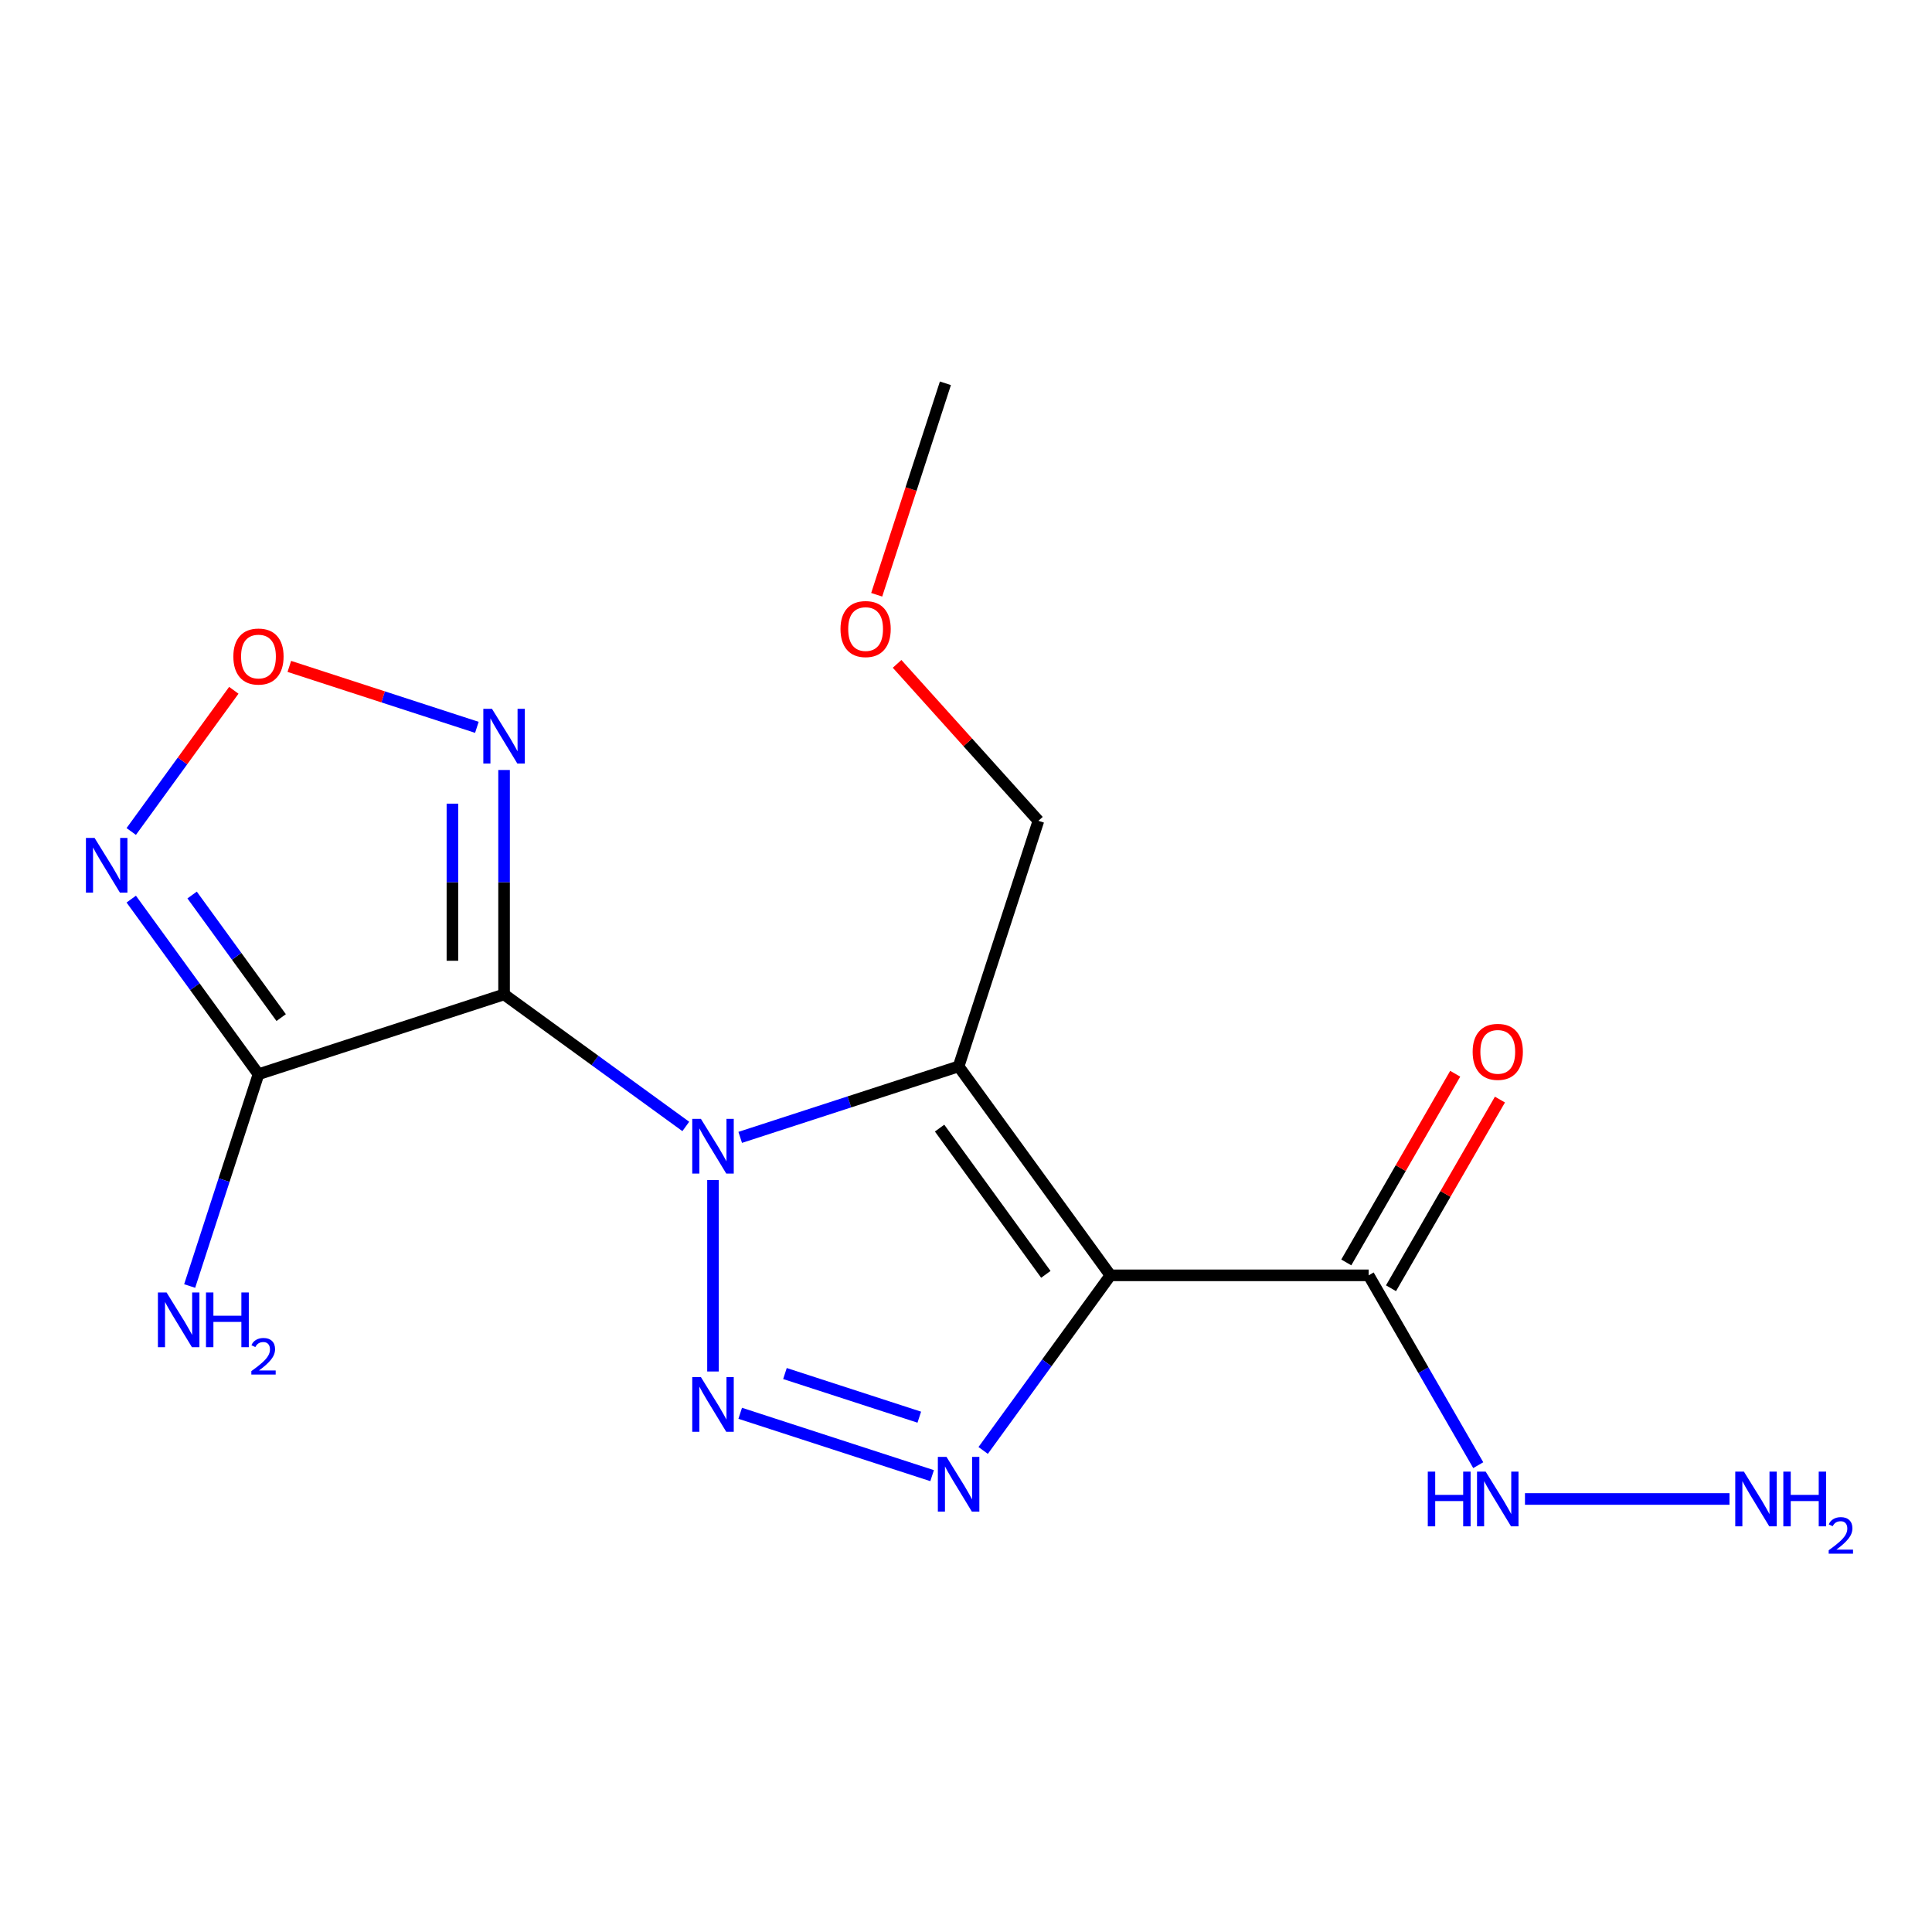 <?xml version='1.0' encoding='iso-8859-1'?>
<svg version='1.1' baseProfile='full'
              xmlns='http://www.w3.org/2000/svg'
                      xmlns:rdkit='http://www.rdkit.org/xml'
                      xmlns:xlink='http://www.w3.org/1999/xlink'
                  xml:space='preserve'
width='1000px' height='1000px' viewBox='0 0 1000 1000'>
<!-- END OF HEADER -->
<rect style='opacity:1.0;fill:#FFFFFF;stroke:none' width='1000' height='1000' x='0' y='0'> </rect>
<path class='bond-0' d='M 354.966,583.047 L 307.937,548.879' style='fill:none;fill-rule:evenodd;stroke:#0000FF;stroke-width:6px;stroke-linecap:butt;stroke-linejoin:miter;stroke-opacity:1' />
<path class='bond-0' d='M 307.937,548.879 L 260.908,514.711' style='fill:none;fill-rule:evenodd;stroke:#000000;stroke-width:6px;stroke-linecap:butt;stroke-linejoin:miter;stroke-opacity:1' />
<path class='bond-2' d='M 383.129,588.703 L 439.651,570.338' style='fill:none;fill-rule:evenodd;stroke:#0000FF;stroke-width:6px;stroke-linecap:butt;stroke-linejoin:miter;stroke-opacity:1' />
<path class='bond-2' d='M 439.651,570.338 L 496.172,551.973' style='fill:none;fill-rule:evenodd;stroke:#000000;stroke-width:6px;stroke-linecap:butt;stroke-linejoin:miter;stroke-opacity:1' />
<path class='bond-3' d='M 369.047,610.78 L 369.047,709.881' style='fill:none;fill-rule:evenodd;stroke:#0000FF;stroke-width:6px;stroke-linecap:butt;stroke-linejoin:miter;stroke-opacity:1' />
<path class='bond-5' d='M 260.908,514.711 L 133.784,556.016' style='fill:none;fill-rule:evenodd;stroke:#000000;stroke-width:6px;stroke-linecap:butt;stroke-linejoin:miter;stroke-opacity:1' />
<path class='bond-6' d='M 260.908,514.711 L 260.908,456.628' style='fill:none;fill-rule:evenodd;stroke:#000000;stroke-width:6px;stroke-linecap:butt;stroke-linejoin:miter;stroke-opacity:1' />
<path class='bond-6' d='M 260.908,456.628 L 260.908,398.545' style='fill:none;fill-rule:evenodd;stroke:#0000FF;stroke-width:6px;stroke-linecap:butt;stroke-linejoin:miter;stroke-opacity:1' />
<path class='bond-6' d='M 234.175,497.286 L 234.175,456.628' style='fill:none;fill-rule:evenodd;stroke:#000000;stroke-width:6px;stroke-linecap:butt;stroke-linejoin:miter;stroke-opacity:1' />
<path class='bond-6' d='M 234.175,456.628 L 234.175,415.97' style='fill:none;fill-rule:evenodd;stroke:#0000FF;stroke-width:6px;stroke-linecap:butt;stroke-linejoin:miter;stroke-opacity:1' />
<path class='bond-1' d='M 574.74,660.112 L 496.172,551.973' style='fill:none;fill-rule:evenodd;stroke:#000000;stroke-width:6px;stroke-linecap:butt;stroke-linejoin:miter;stroke-opacity:1' />
<path class='bond-1' d='M 541.327,659.604 L 486.33,583.907' style='fill:none;fill-rule:evenodd;stroke:#000000;stroke-width:6px;stroke-linecap:butt;stroke-linejoin:miter;stroke-opacity:1' />
<path class='bond-8' d='M 574.74,660.112 L 708.407,660.112' style='fill:none;fill-rule:evenodd;stroke:#000000;stroke-width:6px;stroke-linecap:butt;stroke-linejoin:miter;stroke-opacity:1' />
<path class='bond-17' d='M 574.74,660.112 L 541.814,705.43' style='fill:none;fill-rule:evenodd;stroke:#000000;stroke-width:6px;stroke-linecap:butt;stroke-linejoin:miter;stroke-opacity:1' />
<path class='bond-17' d='M 541.814,705.43 L 508.888,750.749' style='fill:none;fill-rule:evenodd;stroke:#0000FF;stroke-width:6px;stroke-linecap:butt;stroke-linejoin:miter;stroke-opacity:1' />
<path class='bond-13' d='M 496.172,551.973 L 537.478,424.848' style='fill:none;fill-rule:evenodd;stroke:#000000;stroke-width:6px;stroke-linecap:butt;stroke-linejoin:miter;stroke-opacity:1' />
<path class='bond-4' d='M 383.129,731.521 L 482.461,763.795' style='fill:none;fill-rule:evenodd;stroke:#0000FF;stroke-width:6px;stroke-linecap:butt;stroke-linejoin:miter;stroke-opacity:1' />
<path class='bond-4' d='M 406.29,710.937 L 475.822,733.529' style='fill:none;fill-rule:evenodd;stroke:#0000FF;stroke-width:6px;stroke-linecap:butt;stroke-linejoin:miter;stroke-opacity:1' />
<path class='bond-7' d='M 133.784,556.016 L 100.858,510.698' style='fill:none;fill-rule:evenodd;stroke:#000000;stroke-width:6px;stroke-linecap:butt;stroke-linejoin:miter;stroke-opacity:1' />
<path class='bond-7' d='M 100.858,510.698 L 67.932,465.379' style='fill:none;fill-rule:evenodd;stroke:#0000FF;stroke-width:6px;stroke-linecap:butt;stroke-linejoin:miter;stroke-opacity:1' />
<path class='bond-7' d='M 145.534,526.707 L 122.485,494.984' style='fill:none;fill-rule:evenodd;stroke:#000000;stroke-width:6px;stroke-linecap:butt;stroke-linejoin:miter;stroke-opacity:1' />
<path class='bond-7' d='M 122.485,494.984 L 99.437,463.261' style='fill:none;fill-rule:evenodd;stroke:#0000FF;stroke-width:6px;stroke-linecap:butt;stroke-linejoin:miter;stroke-opacity:1' />
<path class='bond-12' d='M 133.784,556.016 L 115.974,610.828' style='fill:none;fill-rule:evenodd;stroke:#000000;stroke-width:6px;stroke-linecap:butt;stroke-linejoin:miter;stroke-opacity:1' />
<path class='bond-12' d='M 115.974,610.828 L 98.165,665.639' style='fill:none;fill-rule:evenodd;stroke:#0000FF;stroke-width:6px;stroke-linecap:butt;stroke-linejoin:miter;stroke-opacity:1' />
<path class='bond-9' d='M 246.827,376.468 L 198.291,360.698' style='fill:none;fill-rule:evenodd;stroke:#0000FF;stroke-width:6px;stroke-linecap:butt;stroke-linejoin:miter;stroke-opacity:1' />
<path class='bond-9' d='M 198.291,360.698 L 149.755,344.928' style='fill:none;fill-rule:evenodd;stroke:#FF0000;stroke-width:6px;stroke-linecap:butt;stroke-linejoin:miter;stroke-opacity:1' />
<path class='bond-18' d='M 67.932,430.376 L 94.478,393.837' style='fill:none;fill-rule:evenodd;stroke:#0000FF;stroke-width:6px;stroke-linecap:butt;stroke-linejoin:miter;stroke-opacity:1' />
<path class='bond-18' d='M 94.478,393.837 L 121.025,357.299' style='fill:none;fill-rule:evenodd;stroke:#FF0000;stroke-width:6px;stroke-linecap:butt;stroke-linejoin:miter;stroke-opacity:1' />
<path class='bond-10' d='M 719.983,666.795 L 748.174,617.966' style='fill:none;fill-rule:evenodd;stroke:#000000;stroke-width:6px;stroke-linecap:butt;stroke-linejoin:miter;stroke-opacity:1' />
<path class='bond-10' d='M 748.174,617.966 L 776.365,569.138' style='fill:none;fill-rule:evenodd;stroke:#FF0000;stroke-width:6px;stroke-linecap:butt;stroke-linejoin:miter;stroke-opacity:1' />
<path class='bond-10' d='M 696.831,653.428 L 725.022,604.6' style='fill:none;fill-rule:evenodd;stroke:#000000;stroke-width:6px;stroke-linecap:butt;stroke-linejoin:miter;stroke-opacity:1' />
<path class='bond-10' d='M 725.022,604.6 L 753.213,555.771' style='fill:none;fill-rule:evenodd;stroke:#FF0000;stroke-width:6px;stroke-linecap:butt;stroke-linejoin:miter;stroke-opacity:1' />
<path class='bond-11' d='M 708.407,660.112 L 736.771,709.24' style='fill:none;fill-rule:evenodd;stroke:#000000;stroke-width:6px;stroke-linecap:butt;stroke-linejoin:miter;stroke-opacity:1' />
<path class='bond-11' d='M 736.771,709.24 L 765.136,758.369' style='fill:none;fill-rule:evenodd;stroke:#0000FF;stroke-width:6px;stroke-linecap:butt;stroke-linejoin:miter;stroke-opacity:1' />
<path class='bond-14' d='M 789.322,775.871 L 895.178,775.871' style='fill:none;fill-rule:evenodd;stroke:#0000FF;stroke-width:6px;stroke-linecap:butt;stroke-linejoin:miter;stroke-opacity:1' />
<path class='bond-15' d='M 537.478,424.848 L 500.907,384.232' style='fill:none;fill-rule:evenodd;stroke:#000000;stroke-width:6px;stroke-linecap:butt;stroke-linejoin:miter;stroke-opacity:1' />
<path class='bond-15' d='M 500.907,384.232 L 464.336,343.616' style='fill:none;fill-rule:evenodd;stroke:#FF0000;stroke-width:6px;stroke-linecap:butt;stroke-linejoin:miter;stroke-opacity:1' />
<path class='bond-16' d='M 453.776,307.852 L 471.559,253.121' style='fill:none;fill-rule:evenodd;stroke:#FF0000;stroke-width:6px;stroke-linecap:butt;stroke-linejoin:miter;stroke-opacity:1' />
<path class='bond-16' d='M 471.559,253.121 L 489.342,198.389' style='fill:none;fill-rule:evenodd;stroke:#000000;stroke-width:6px;stroke-linecap:butt;stroke-linejoin:miter;stroke-opacity:1' />
<path  class='atom-0' d='M 362.787 579.118
L 372.067 594.118
Q 372.987 595.598, 374.467 598.278
Q 375.947 600.958, 376.027 601.118
L 376.027 579.118
L 379.787 579.118
L 379.787 607.438
L 375.907 607.438
L 365.947 591.038
Q 364.787 589.118, 363.547 586.918
Q 362.347 584.718, 361.987 584.038
L 361.987 607.438
L 358.307 607.438
L 358.307 579.118
L 362.787 579.118
' fill='#0000FF'/>
<path  class='atom-4' d='M 362.787 712.785
L 372.067 727.785
Q 372.987 729.265, 374.467 731.945
Q 375.947 734.625, 376.027 734.785
L 376.027 712.785
L 379.787 712.785
L 379.787 741.105
L 375.907 741.105
L 365.947 724.705
Q 364.787 722.785, 363.547 720.585
Q 362.347 718.385, 361.987 717.705
L 361.987 741.105
L 358.307 741.105
L 358.307 712.785
L 362.787 712.785
' fill='#0000FF'/>
<path  class='atom-5' d='M 489.912 754.091
L 499.192 769.091
Q 500.112 770.571, 501.592 773.251
Q 503.072 775.931, 503.152 776.091
L 503.152 754.091
L 506.912 754.091
L 506.912 782.411
L 503.032 782.411
L 493.072 766.011
Q 491.912 764.091, 490.672 761.891
Q 489.472 759.691, 489.112 759.011
L 489.112 782.411
L 485.432 782.411
L 485.432 754.091
L 489.912 754.091
' fill='#0000FF'/>
<path  class='atom-7' d='M 254.648 366.884
L 263.928 381.884
Q 264.848 383.364, 266.328 386.044
Q 267.808 388.724, 267.888 388.884
L 267.888 366.884
L 271.648 366.884
L 271.648 395.204
L 267.768 395.204
L 257.808 378.804
Q 256.648 376.884, 255.408 374.684
Q 254.208 372.484, 253.848 371.804
L 253.848 395.204
L 250.168 395.204
L 250.168 366.884
L 254.648 366.884
' fill='#0000FF'/>
<path  class='atom-8' d='M 48.956 433.717
L 58.236 448.717
Q 59.156 450.197, 60.636 452.877
Q 62.116 455.557, 62.196 455.717
L 62.196 433.717
L 65.956 433.717
L 65.956 462.037
L 62.076 462.037
L 52.116 445.637
Q 50.956 443.717, 49.716 441.517
Q 48.516 439.317, 48.156 438.637
L 48.156 462.037
L 44.476 462.037
L 44.476 433.717
L 48.956 433.717
' fill='#0000FF'/>
<path  class='atom-10' d='M 120.784 339.818
Q 120.784 333.018, 124.144 329.218
Q 127.504 325.418, 133.784 325.418
Q 140.064 325.418, 143.424 329.218
Q 146.784 333.018, 146.784 339.818
Q 146.784 346.698, 143.384 350.618
Q 139.984 354.498, 133.784 354.498
Q 127.544 354.498, 124.144 350.618
Q 120.784 346.738, 120.784 339.818
M 133.784 351.298
Q 138.104 351.298, 140.424 348.418
Q 142.784 345.498, 142.784 339.818
Q 142.784 334.258, 140.424 331.458
Q 138.104 328.618, 133.784 328.618
Q 129.464 328.618, 127.104 331.418
Q 124.784 334.218, 124.784 339.818
Q 124.784 345.538, 127.104 348.418
Q 129.464 351.298, 133.784 351.298
' fill='#FF0000'/>
<path  class='atom-11' d='M 762.24 544.433
Q 762.24 537.633, 765.6 533.833
Q 768.96 530.033, 775.24 530.033
Q 781.52 530.033, 784.88 533.833
Q 788.24 537.633, 788.24 544.433
Q 788.24 551.313, 784.84 555.233
Q 781.44 559.113, 775.24 559.113
Q 769 559.113, 765.6 555.233
Q 762.24 551.353, 762.24 544.433
M 775.24 555.913
Q 779.56 555.913, 781.88 553.033
Q 784.24 550.113, 784.24 544.433
Q 784.24 538.873, 781.88 536.073
Q 779.56 533.233, 775.24 533.233
Q 770.92 533.233, 768.56 536.033
Q 766.24 538.833, 766.24 544.433
Q 766.24 550.153, 768.56 553.033
Q 770.92 555.913, 775.24 555.913
' fill='#FF0000'/>
<path  class='atom-12' d='M 739.02 761.711
L 742.86 761.711
L 742.86 773.751
L 757.34 773.751
L 757.34 761.711
L 761.18 761.711
L 761.18 790.031
L 757.34 790.031
L 757.34 776.951
L 742.86 776.951
L 742.86 790.031
L 739.02 790.031
L 739.02 761.711
' fill='#0000FF'/>
<path  class='atom-12' d='M 768.98 761.711
L 778.26 776.711
Q 779.18 778.191, 780.66 780.871
Q 782.14 783.551, 782.22 783.711
L 782.22 761.711
L 785.98 761.711
L 785.98 790.031
L 782.1 790.031
L 772.14 773.631
Q 770.98 771.711, 769.74 769.511
Q 768.54 767.311, 768.18 766.631
L 768.18 790.031
L 764.5 790.031
L 764.5 761.711
L 768.98 761.711
' fill='#0000FF'/>
<path  class='atom-13' d='M 86.218 668.981
L 95.498 683.981
Q 96.418 685.461, 97.898 688.141
Q 99.378 690.821, 99.458 690.981
L 99.458 668.981
L 103.218 668.981
L 103.218 697.301
L 99.338 697.301
L 89.378 680.901
Q 88.218 678.981, 86.978 676.781
Q 85.778 674.581, 85.418 673.901
L 85.418 697.301
L 81.738 697.301
L 81.738 668.981
L 86.218 668.981
' fill='#0000FF'/>
<path  class='atom-13' d='M 106.618 668.981
L 110.458 668.981
L 110.458 681.021
L 124.938 681.021
L 124.938 668.981
L 128.778 668.981
L 128.778 697.301
L 124.938 697.301
L 124.938 684.221
L 110.458 684.221
L 110.458 697.301
L 106.618 697.301
L 106.618 668.981
' fill='#0000FF'/>
<path  class='atom-13' d='M 130.151 696.307
Q 130.837 694.539, 132.474 693.562
Q 134.111 692.559, 136.381 692.559
Q 139.206 692.559, 140.79 694.09
Q 142.374 695.621, 142.374 698.34
Q 142.374 701.112, 140.315 703.699
Q 138.282 706.287, 134.058 709.349
L 142.691 709.349
L 142.691 711.461
L 130.098 711.461
L 130.098 709.692
Q 133.583 707.211, 135.642 705.363
Q 137.728 703.515, 138.731 701.851
Q 139.734 700.188, 139.734 698.472
Q 139.734 696.677, 138.837 695.674
Q 137.939 694.671, 136.381 694.671
Q 134.877 694.671, 133.873 695.278
Q 132.87 695.885, 132.157 697.231
L 130.151 696.307
' fill='#0000FF'/>
<path  class='atom-15' d='M 902.647 761.711
L 911.927 776.711
Q 912.847 778.191, 914.327 780.871
Q 915.807 783.551, 915.887 783.711
L 915.887 761.711
L 919.647 761.711
L 919.647 790.031
L 915.767 790.031
L 905.807 773.631
Q 904.647 771.711, 903.407 769.511
Q 902.207 767.311, 901.847 766.631
L 901.847 790.031
L 898.167 790.031
L 898.167 761.711
L 902.647 761.711
' fill='#0000FF'/>
<path  class='atom-15' d='M 923.047 761.711
L 926.887 761.711
L 926.887 773.751
L 941.367 773.751
L 941.367 761.711
L 945.207 761.711
L 945.207 790.031
L 941.367 790.031
L 941.367 776.951
L 926.887 776.951
L 926.887 790.031
L 923.047 790.031
L 923.047 761.711
' fill='#0000FF'/>
<path  class='atom-15' d='M 946.58 789.037
Q 947.266 787.268, 948.903 786.292
Q 950.54 785.288, 952.81 785.288
Q 955.635 785.288, 957.219 786.82
Q 958.803 788.351, 958.803 791.07
Q 958.803 793.842, 956.744 796.429
Q 954.711 799.016, 950.487 802.079
L 959.12 802.079
L 959.12 804.191
L 946.527 804.191
L 946.527 802.422
Q 950.012 799.94, 952.071 798.092
Q 954.157 796.244, 955.16 794.581
Q 956.163 792.918, 956.163 791.202
Q 956.163 789.407, 955.266 788.404
Q 954.368 787.4, 952.81 787.4
Q 951.306 787.4, 950.302 788.008
Q 949.299 788.615, 948.586 789.961
L 946.58 789.037
' fill='#0000FF'/>
<path  class='atom-16' d='M 435.037 325.594
Q 435.037 318.794, 438.397 314.994
Q 441.757 311.194, 448.037 311.194
Q 454.317 311.194, 457.677 314.994
Q 461.037 318.794, 461.037 325.594
Q 461.037 332.474, 457.637 336.394
Q 454.237 340.274, 448.037 340.274
Q 441.797 340.274, 438.397 336.394
Q 435.037 332.514, 435.037 325.594
M 448.037 337.074
Q 452.357 337.074, 454.677 334.194
Q 457.037 331.274, 457.037 325.594
Q 457.037 320.034, 454.677 317.234
Q 452.357 314.394, 448.037 314.394
Q 443.717 314.394, 441.357 317.194
Q 439.037 319.994, 439.037 325.594
Q 439.037 331.314, 441.357 334.194
Q 443.717 337.074, 448.037 337.074
' fill='#FF0000'/>
</svg>
